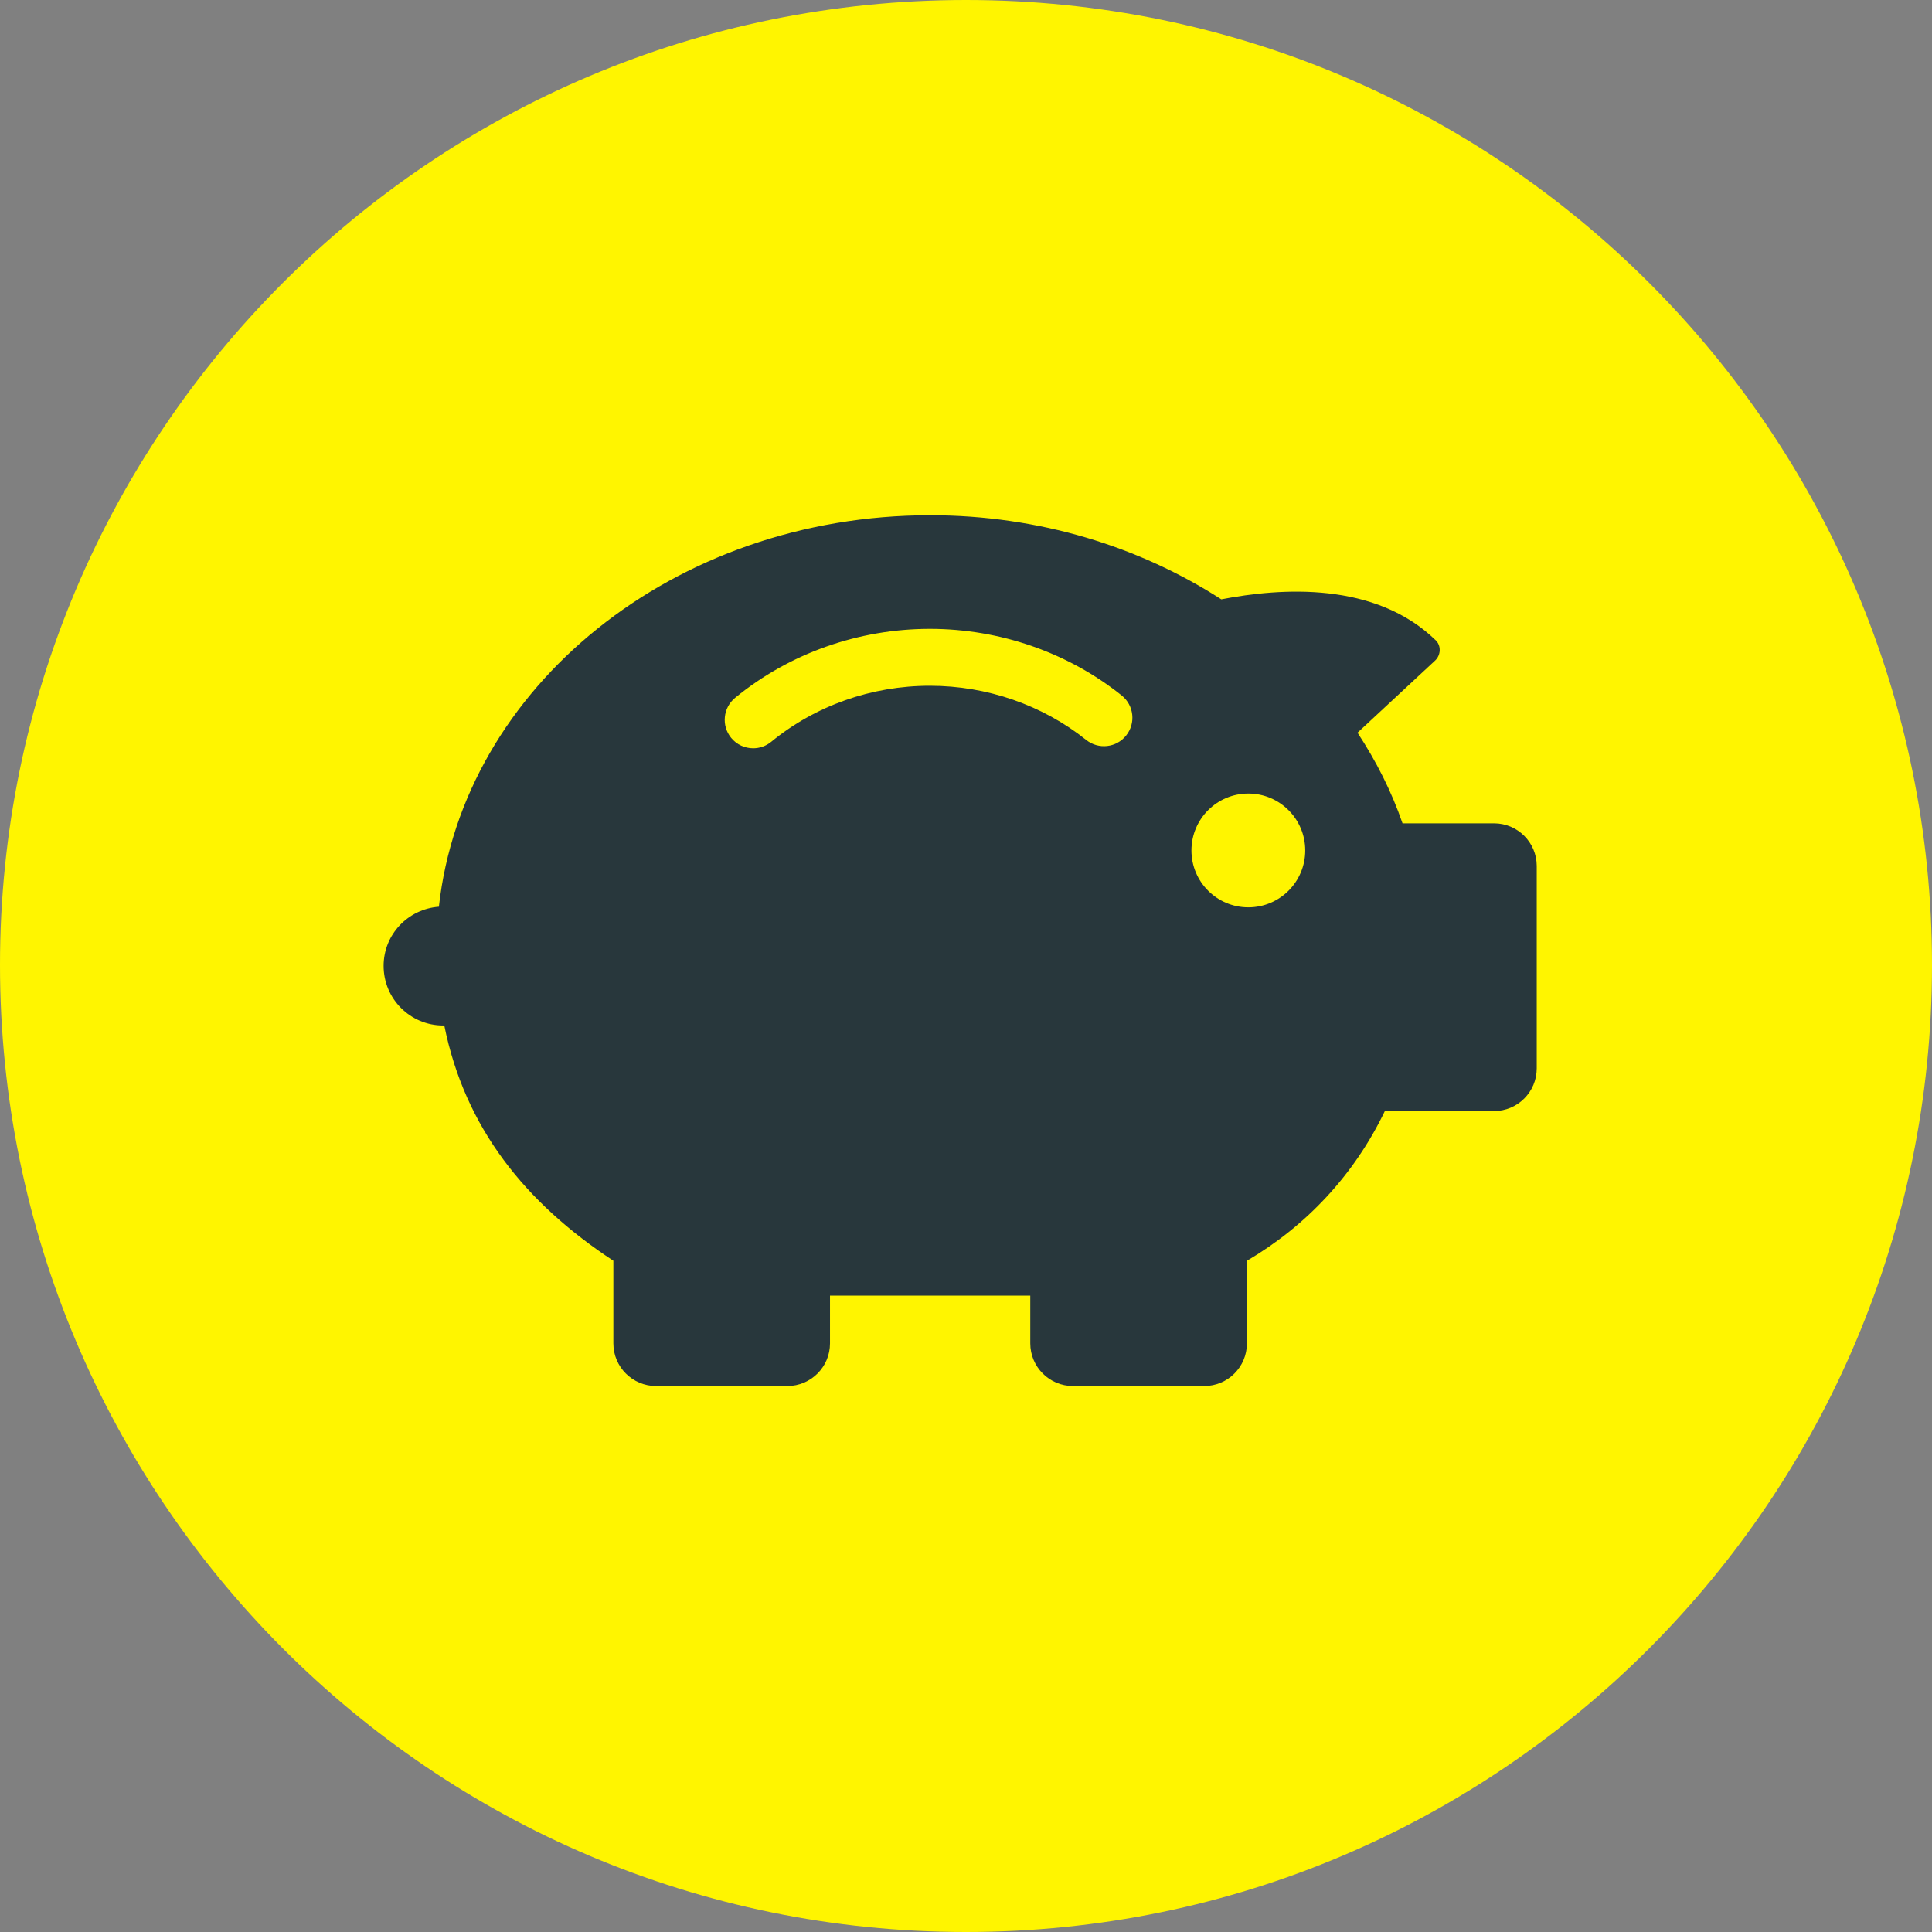 <svg width="77" height="77" viewBox="0 0 77 77" xmlns="http://www.w3.org/2000/svg"><rect x="0" y="0" width="77" height="77" fill="#808080" stroke="none"/><title>IconPikto/Sparen_O</title><desc>Created with Sketch.</desc><g fill="none"><path d="M38.5 0c-21.301 0-38.5 17.272-38.5 38.456 0 21.228 17.199 38.544 38.5 38.544s38.5-17.316 38.5-38.544c0-21.184-17.199-38.456-38.5-38.456" fill="#FFF500"/><path d="M49.752 36.162c-1.252 0-2.267-1.015-2.267-2.267 0-1.253 1.015-2.268 2.267-2.268 1.253 0 2.268 1.015 2.268 2.268 0 1.252-1.015 2.267-2.268 2.267zm-20.454-8.35c2.161-1.772 4.918-2.749 7.762-2.749 2.791 0 5.506.943 7.647 2.657.488.391.567 1.105.176 1.593-.39.489-1.101.57-1.594.177-1.739-1.392-3.952-2.159-6.229-2.159-2.322 0-4.567.793-6.323 2.234-.211.174-.466.258-.718.258-.329 0-.654-.141-.878-.415-.397-.484-.326-1.199.157-1.596zm30.248 5.002h-3.648c-.439-1.274-1.051-2.481-1.794-3.612l3.091-2.874c.23-.215.252-.589.027-.809-2.417-2.35-6.162-2.095-8.547-1.632-3.256-2.098-7.259-3.352-11.604-3.352-10.214 0-18.607 6.845-19.579 15.603-1.23.09-2.203 1.105-2.203 2.358 0 1.312 1.063 2.375 2.375 2.375l.043-.004c.821 4.086 3.231 7.074 6.739 9.381v3.293c0 .939.761 1.7 1.701 1.7h5.232c.939 0 1.701-.761 1.701-1.7v-1.903h7.982v1.903c0 .939.762 1.7 1.701 1.7h5.232c.939 0 1.701-.761 1.701-1.7v-3.292c2.367-1.391 4.274-3.42 5.498-5.968h4.352c.939 0 1.701-.762 1.701-1.701v-8.065c0-.939-.762-1.701-1.701-1.701z" fill="#28373C"/></g></svg>